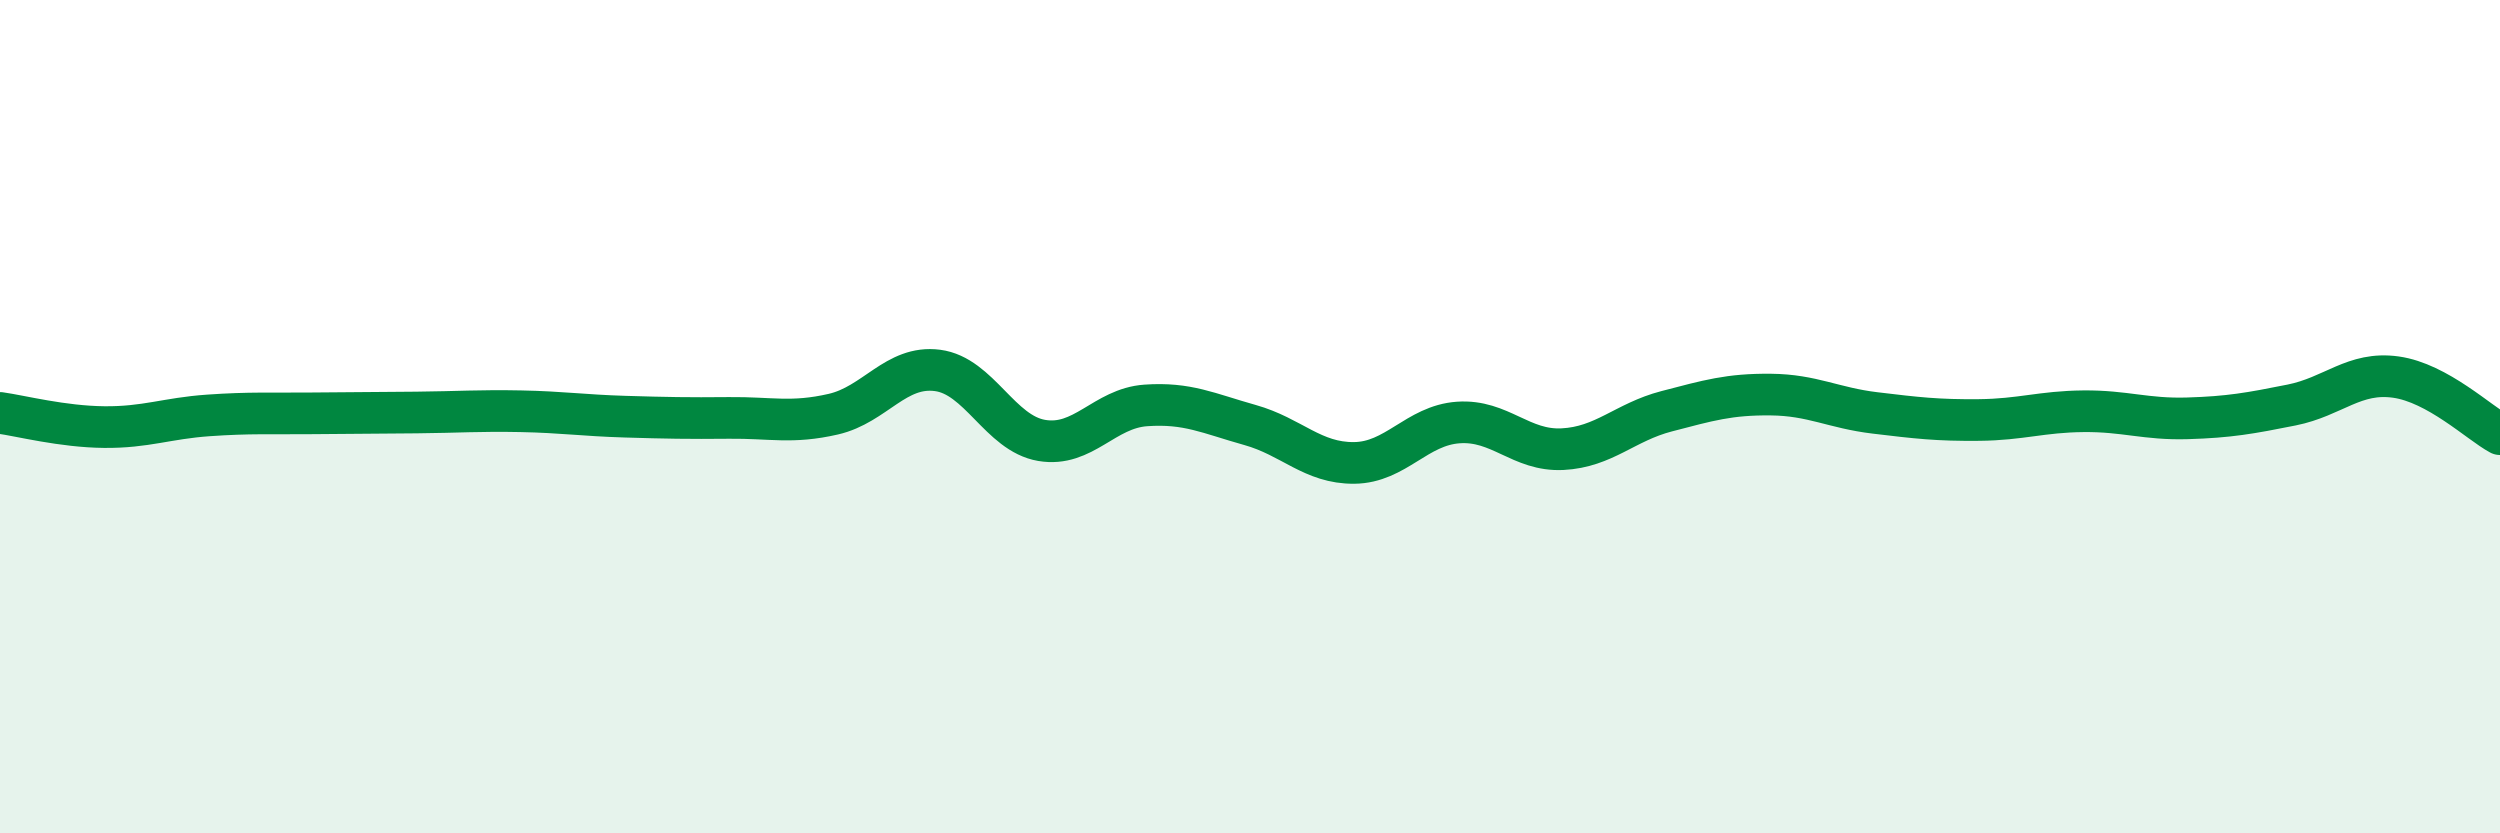 
    <svg width="60" height="20" viewBox="0 0 60 20" xmlns="http://www.w3.org/2000/svg">
      <path
        d="M 0,9.91 C 0.5,9.98 1.5,10.24 2.5,10.25 C 3.5,10.26 4,10.04 5,9.97 C 6,9.9 6.5,9.93 7.5,9.92 C 8.5,9.91 9,9.91 10,9.9 C 11,9.89 11.5,9.85 12.5,9.87 C 13.5,9.89 14,9.97 15,10 C 16,10.03 16.5,10.04 17.5,10.03 C 18.5,10.02 19,10.17 20,9.94 C 21,9.71 21.5,8.76 22.5,8.89 C 23.5,9.02 24,10.4 25,10.57 C 26,10.74 26.5,9.8 27.5,9.73 C 28.5,9.66 29,9.92 30,10.2 C 31,10.48 31.5,11.12 32.5,11.11 C 33.5,11.1 34,10.21 35,10.14 C 36,10.07 36.5,10.83 37.5,10.78 C 38.5,10.73 39,10.13 40,9.87 C 41,9.61 41.5,9.46 42.5,9.47 C 43.5,9.48 44,9.79 45,9.91 C 46,10.03 46.5,10.09 47.5,10.08 C 48.5,10.07 49,9.88 50,9.87 C 51,9.86 51.5,10.07 52.5,10.04 C 53.5,10.01 54,9.92 55,9.72 C 56,9.52 56.5,8.91 57.5,9.05 C 58.5,9.19 59.5,10.15 60,10.42L60 20L0 20Z"
        fill="#008740"
        opacity="0.1"
        stroke-linecap="round"
        stroke-linejoin="round"
      />
      <path
        d="M 0,9.91 C 0.5,9.98 1.5,10.24 2.5,10.25 C 3.5,10.26 4,10.04 5,9.97 C 6,9.9 6.5,9.93 7.5,9.92 C 8.5,9.91 9,9.91 10,9.9 C 11,9.89 11.5,9.85 12.5,9.87 C 13.5,9.89 14,9.97 15,10 C 16,10.03 16.5,10.04 17.5,10.03 C 18.5,10.02 19,10.17 20,9.94 C 21,9.71 21.5,8.76 22.5,8.89 C 23.5,9.02 24,10.4 25,10.57 C 26,10.74 26.5,9.8 27.5,9.73 C 28.5,9.66 29,9.92 30,10.2 C 31,10.48 31.5,11.12 32.5,11.11 C 33.5,11.1 34,10.21 35,10.14 C 36,10.07 36.5,10.83 37.5,10.78 C 38.5,10.73 39,10.13 40,9.87 C 41,9.61 41.5,9.46 42.5,9.47 C 43.5,9.48 44,9.79 45,9.91 C 46,10.03 46.5,10.09 47.5,10.08 C 48.5,10.07 49,9.88 50,9.87 C 51,9.86 51.5,10.07 52.5,10.04 C 53.5,10.01 54,9.92 55,9.72 C 56,9.52 56.5,8.91 57.5,9.05 C 58.5,9.19 59.5,10.15 60,10.42"
        stroke="#008740"
        stroke-width="1"
        fill="none"
        stroke-linecap="round"
        stroke-linejoin="round"
      />
    </svg>
  